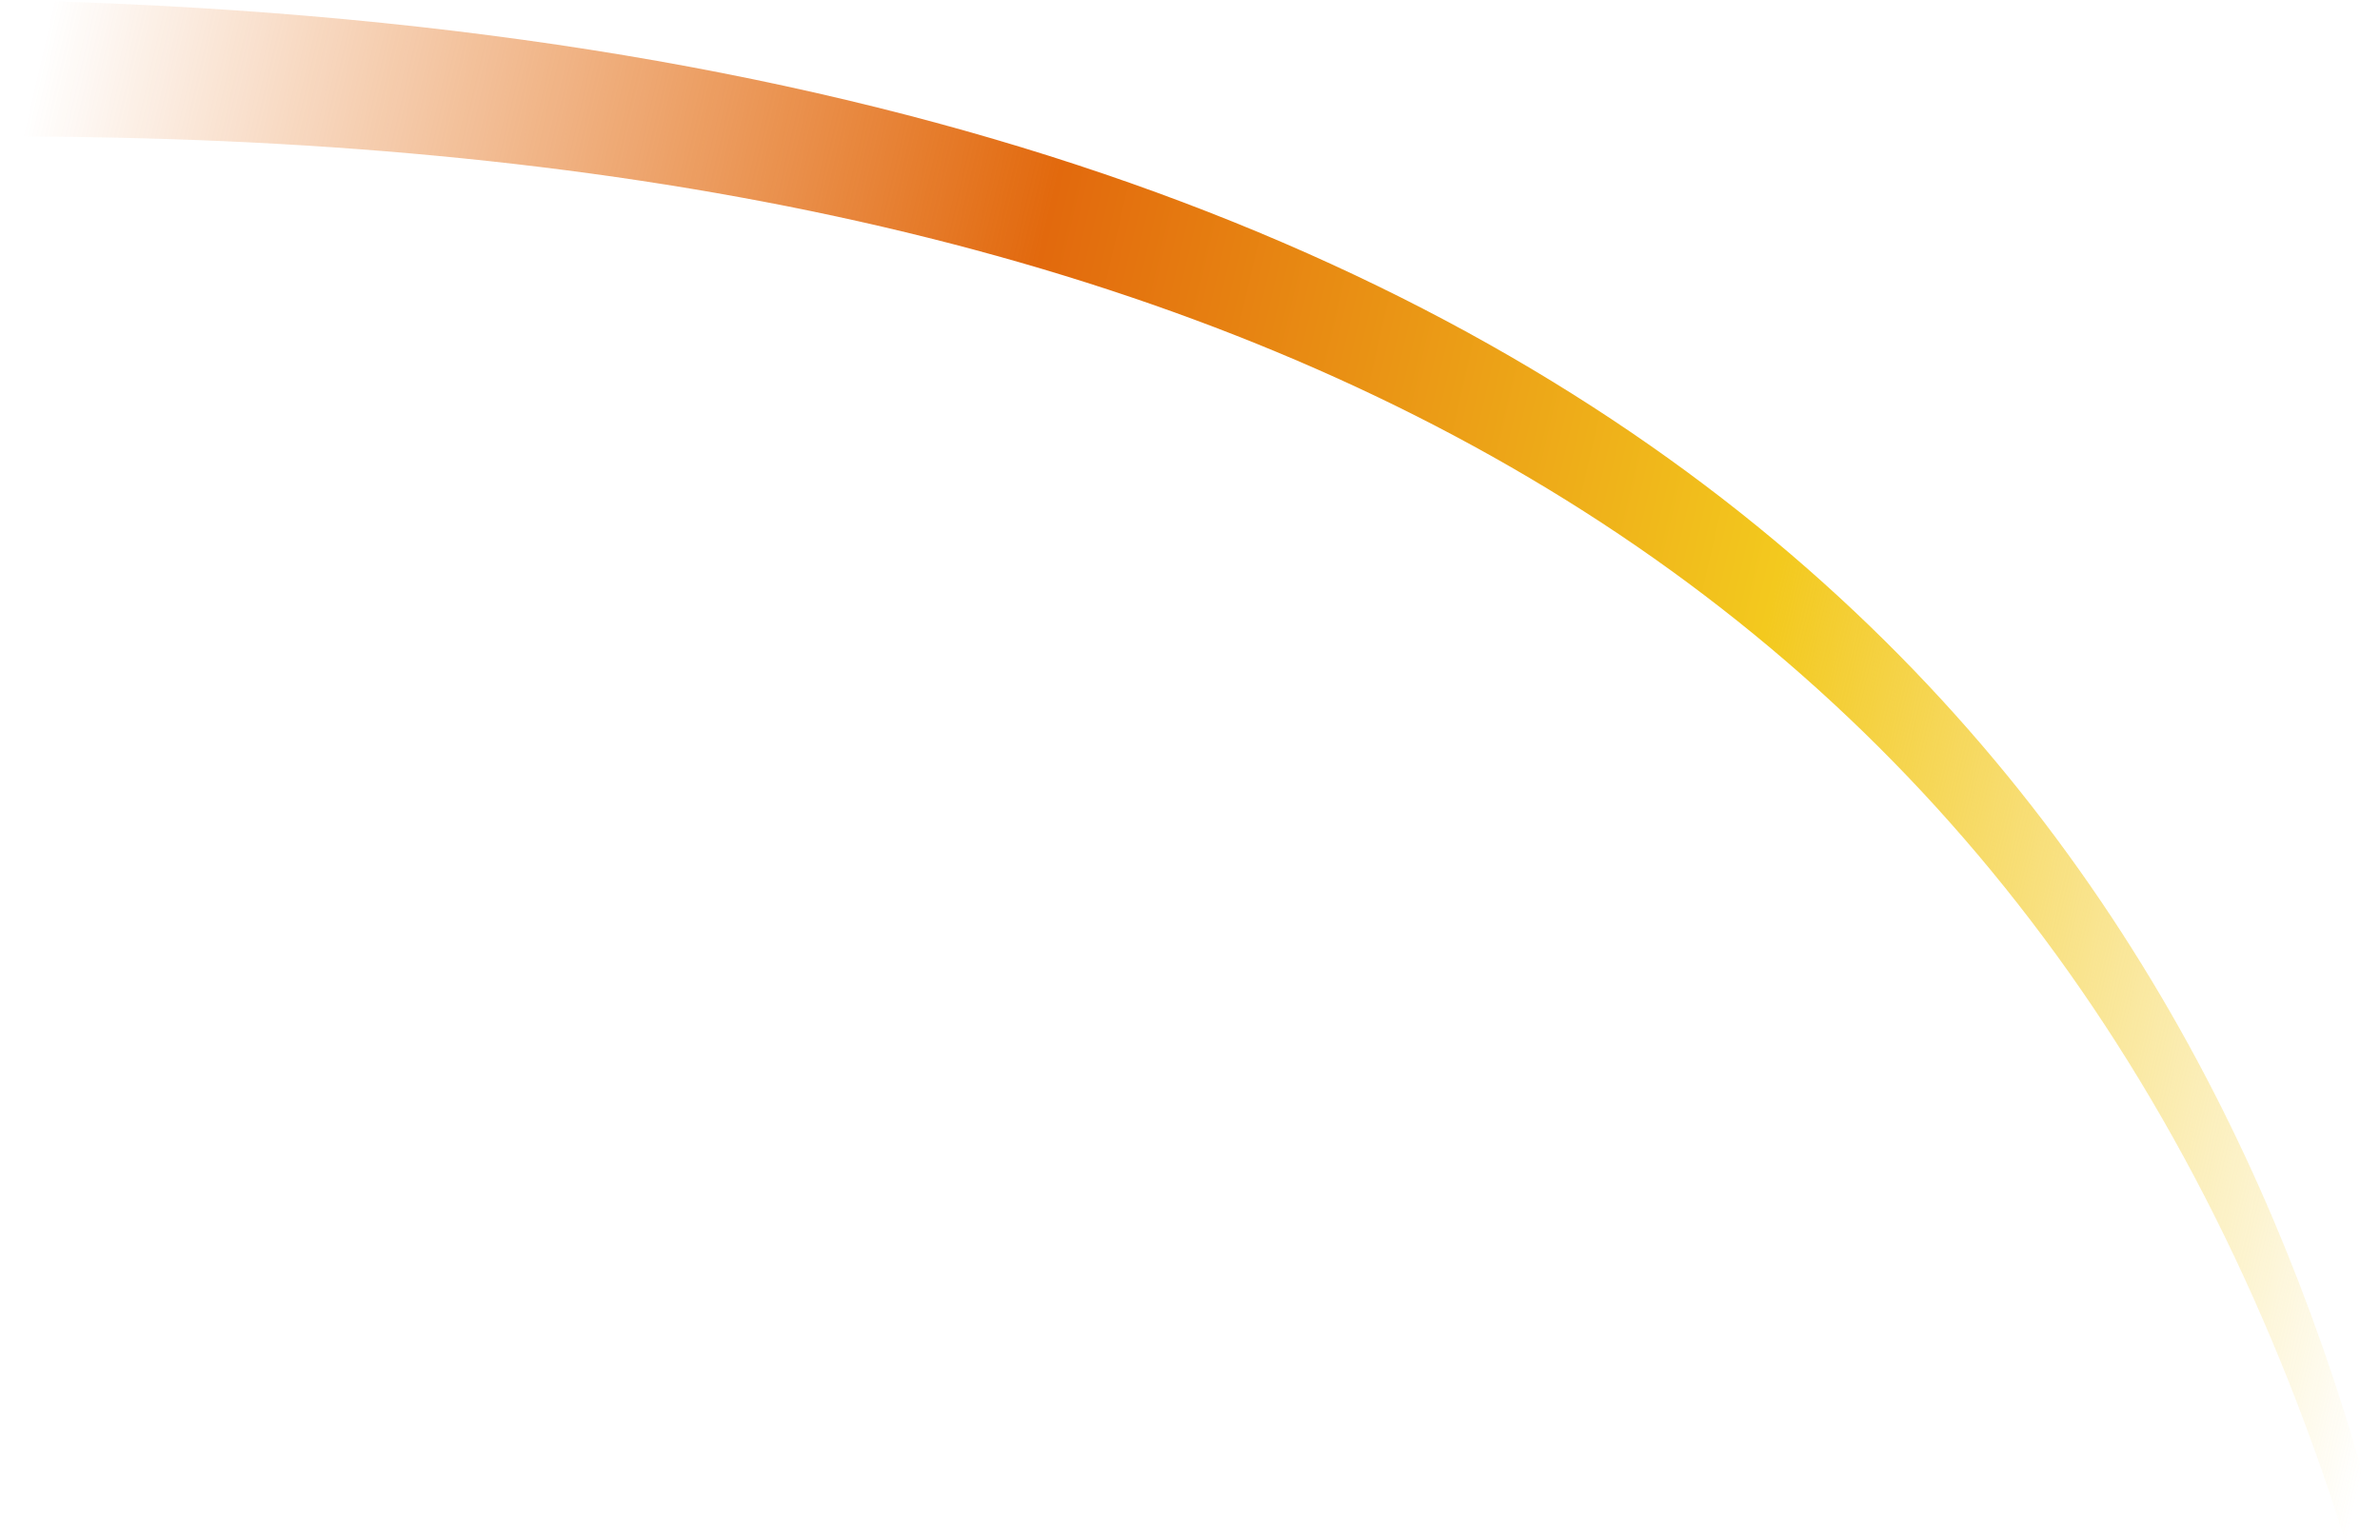 <svg width="947" height="613" viewBox="0 0 947 613" fill="none" xmlns="http://www.w3.org/2000/svg">
<path d="M0 0V54.34C483.6 53.61 808.87 219.91 933.02 612.74L946.21 608.38C880.02 356.29 686.9 14.08 0 0Z" fill="url(#paint0_linear_7061_113200)"/>
<defs>
<linearGradient id="paint0_linear_7061_113200" x1="981.49" y1="406.27" x2="-50.19" y2="168.09" gradientUnits="userSpaceOnUse">
<stop stop-color="#F3C91E" stop-opacity="0"/>
<stop offset="0.29" stop-color="#F3C91E"/>
<stop offset="0.587" stop-color="#E2690D"/>
<stop offset="0.97" stop-color="#E2690D" stop-opacity="0"/>
</linearGradient>
</defs>
</svg>
